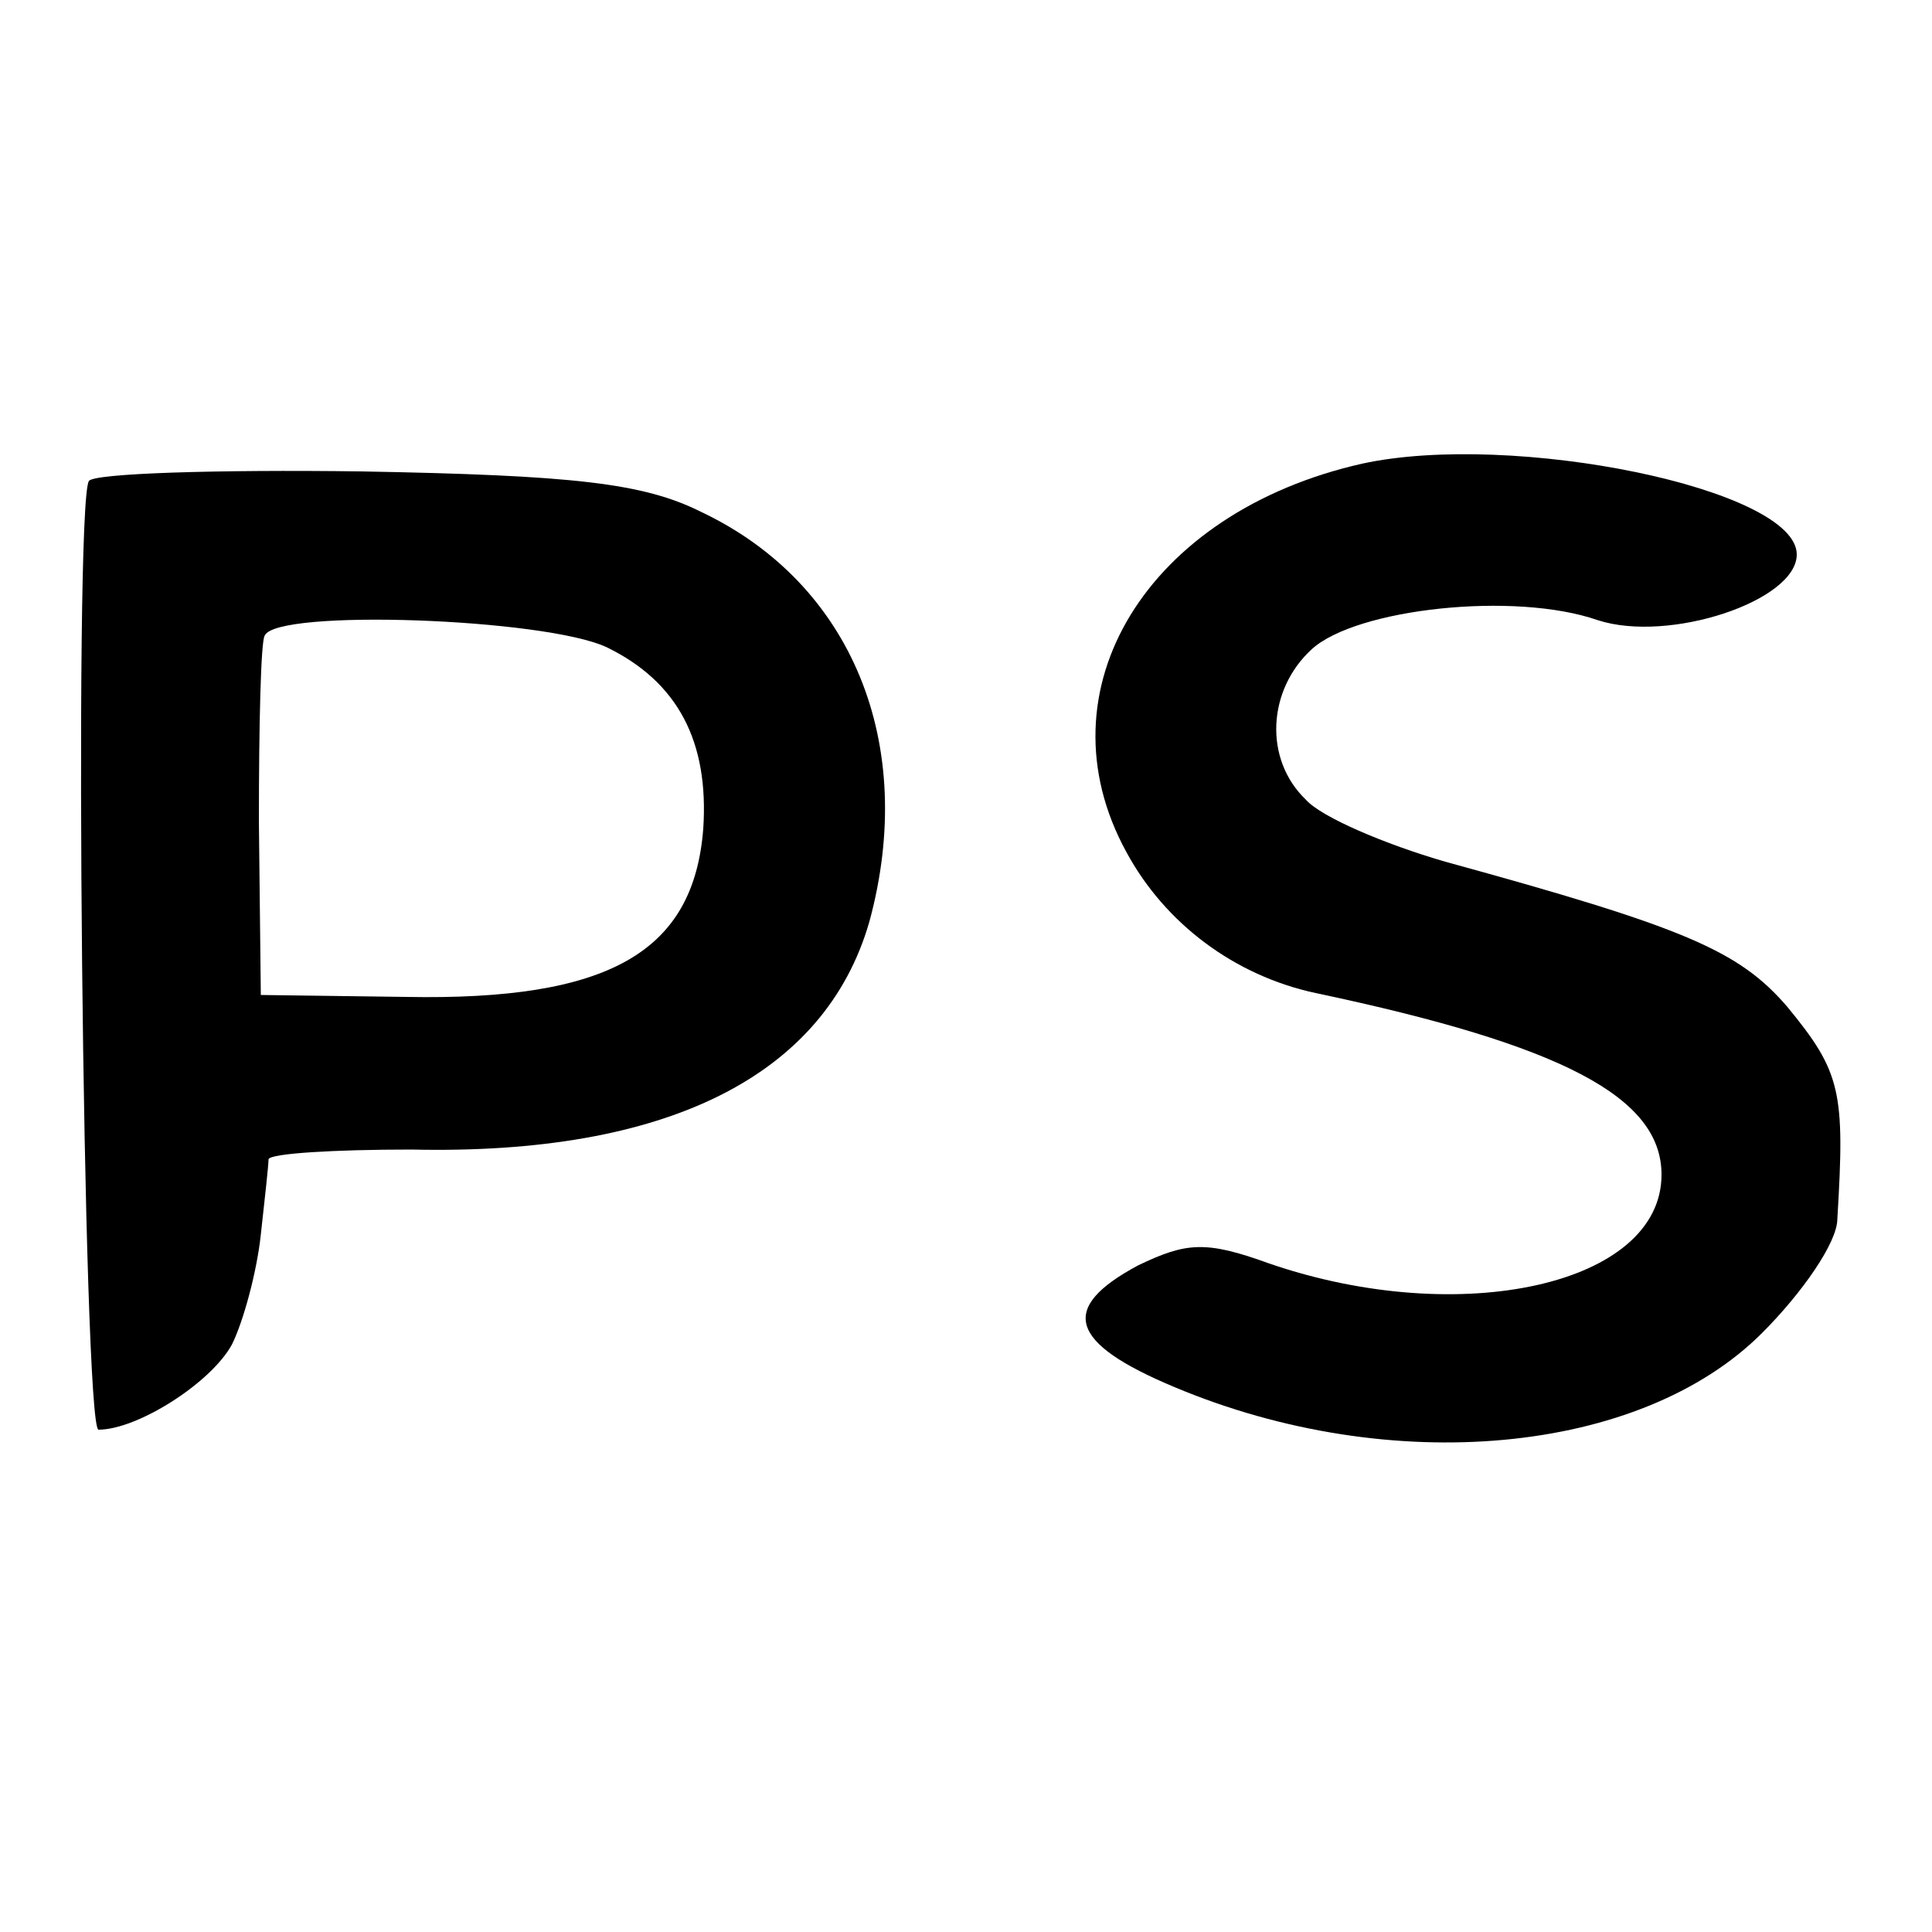 <?xml version="1.0" standalone="no"?>
<!DOCTYPE svg PUBLIC "-//W3C//DTD SVG 20010904//EN"
 "http://www.w3.org/TR/2001/REC-SVG-20010904/DTD/svg10.dtd">
<svg version="1.0" xmlns="http://www.w3.org/2000/svg"
 width="100pt" height="100pt" viewBox="0 0 100 100"
 preserveAspectRatio="xMidYMid meet">
<g transform="translate(0,100) scale(0.1,-0.1)"
fill="#000000" stroke="none">
<path d="M705 760 c-111 -25 -168 -117 -122 -201 20 -37 56 -64 98 -73 128
-27 179 -54 179 -94 0 -57 -104 -80 -203 -46 -33 12 -43 11 -68 -1 -41 -22
-36 -40 19 -63 112 -47 241 -35 304 28 21 21 39 47 39 59 4 66 2 76 -26 110
-25 29 -53 41 -177 75 -31 9 -64 23 -72 32 -22 21 -20 57 3 78 23 21 105 30
148 15 37 -12 103 10 103 34 0 34 -147 64 -225 47z"/>
<path d="M46 751 c-8 -13 -3 -491 5 -491 20 0 58 24 69 44 6 12 13 38 15 57 2
18 4 36 4 39 1 3 34 5 74 5 132 -3 214 38 237 118 25 92 -9 175 -87 212 -30
15 -66 19 -176 21 -75 1 -139 -1 -141 -5z m268 -86 c37 -18 53 -49 50 -94 -5
-64 -49 -89 -154 -87 l-75 1 -1 90 c0 50 1 93 3 96 6 14 145 9 177 -6z"/>
</g>
</svg>
